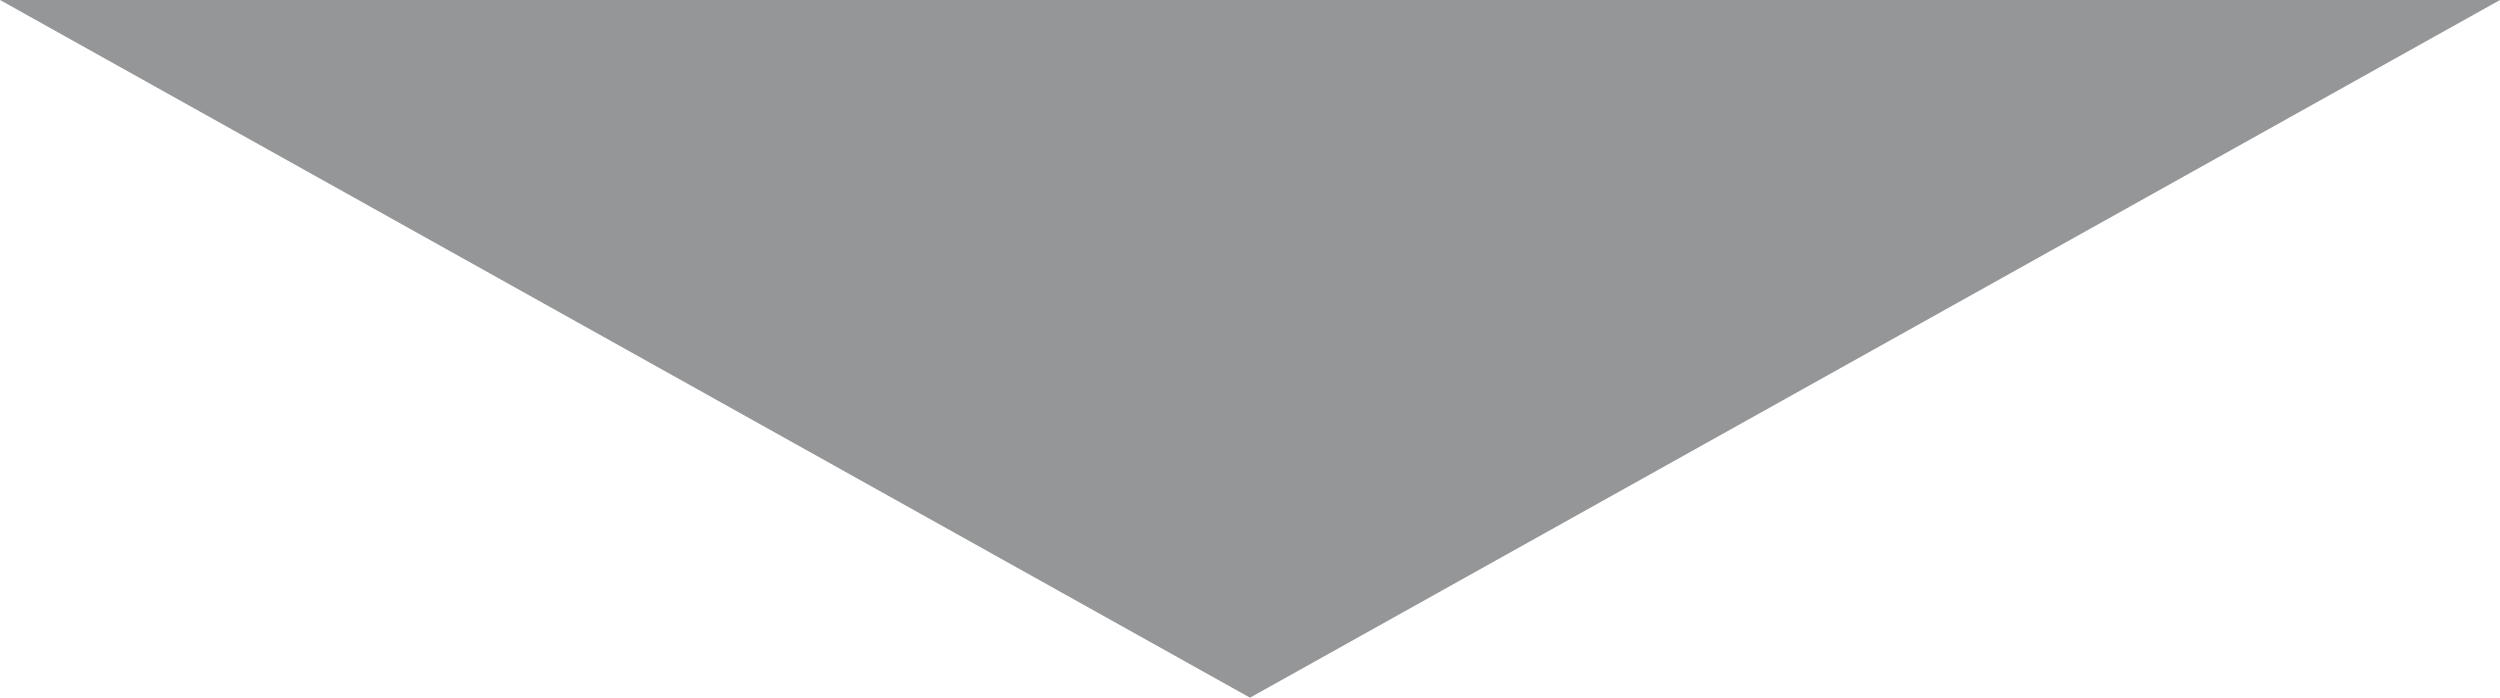<?xml version="1.0" encoding="utf-8"?>
<!-- Generator: Adobe Illustrator 27.8.1, SVG Export Plug-In . SVG Version: 6.00 Build 0)  -->
<svg version="1.1" id="_レイヤー_2" xmlns="http://www.w3.org/2000/svg" xmlns:xlink="http://www.w3.org/1999/xlink" x="0px"
	 y="0px" viewBox="0 0 43 12" style="enable-background:new 0 0 43 12;" xml:space="preserve">
<style type="text/css">
	.st0{fill:#949698;}
</style>
<g id="_レイヤー_4">
	<polygon class="st0" points="21.5,12 43,0 0,0 	"/>
</g>
</svg>
